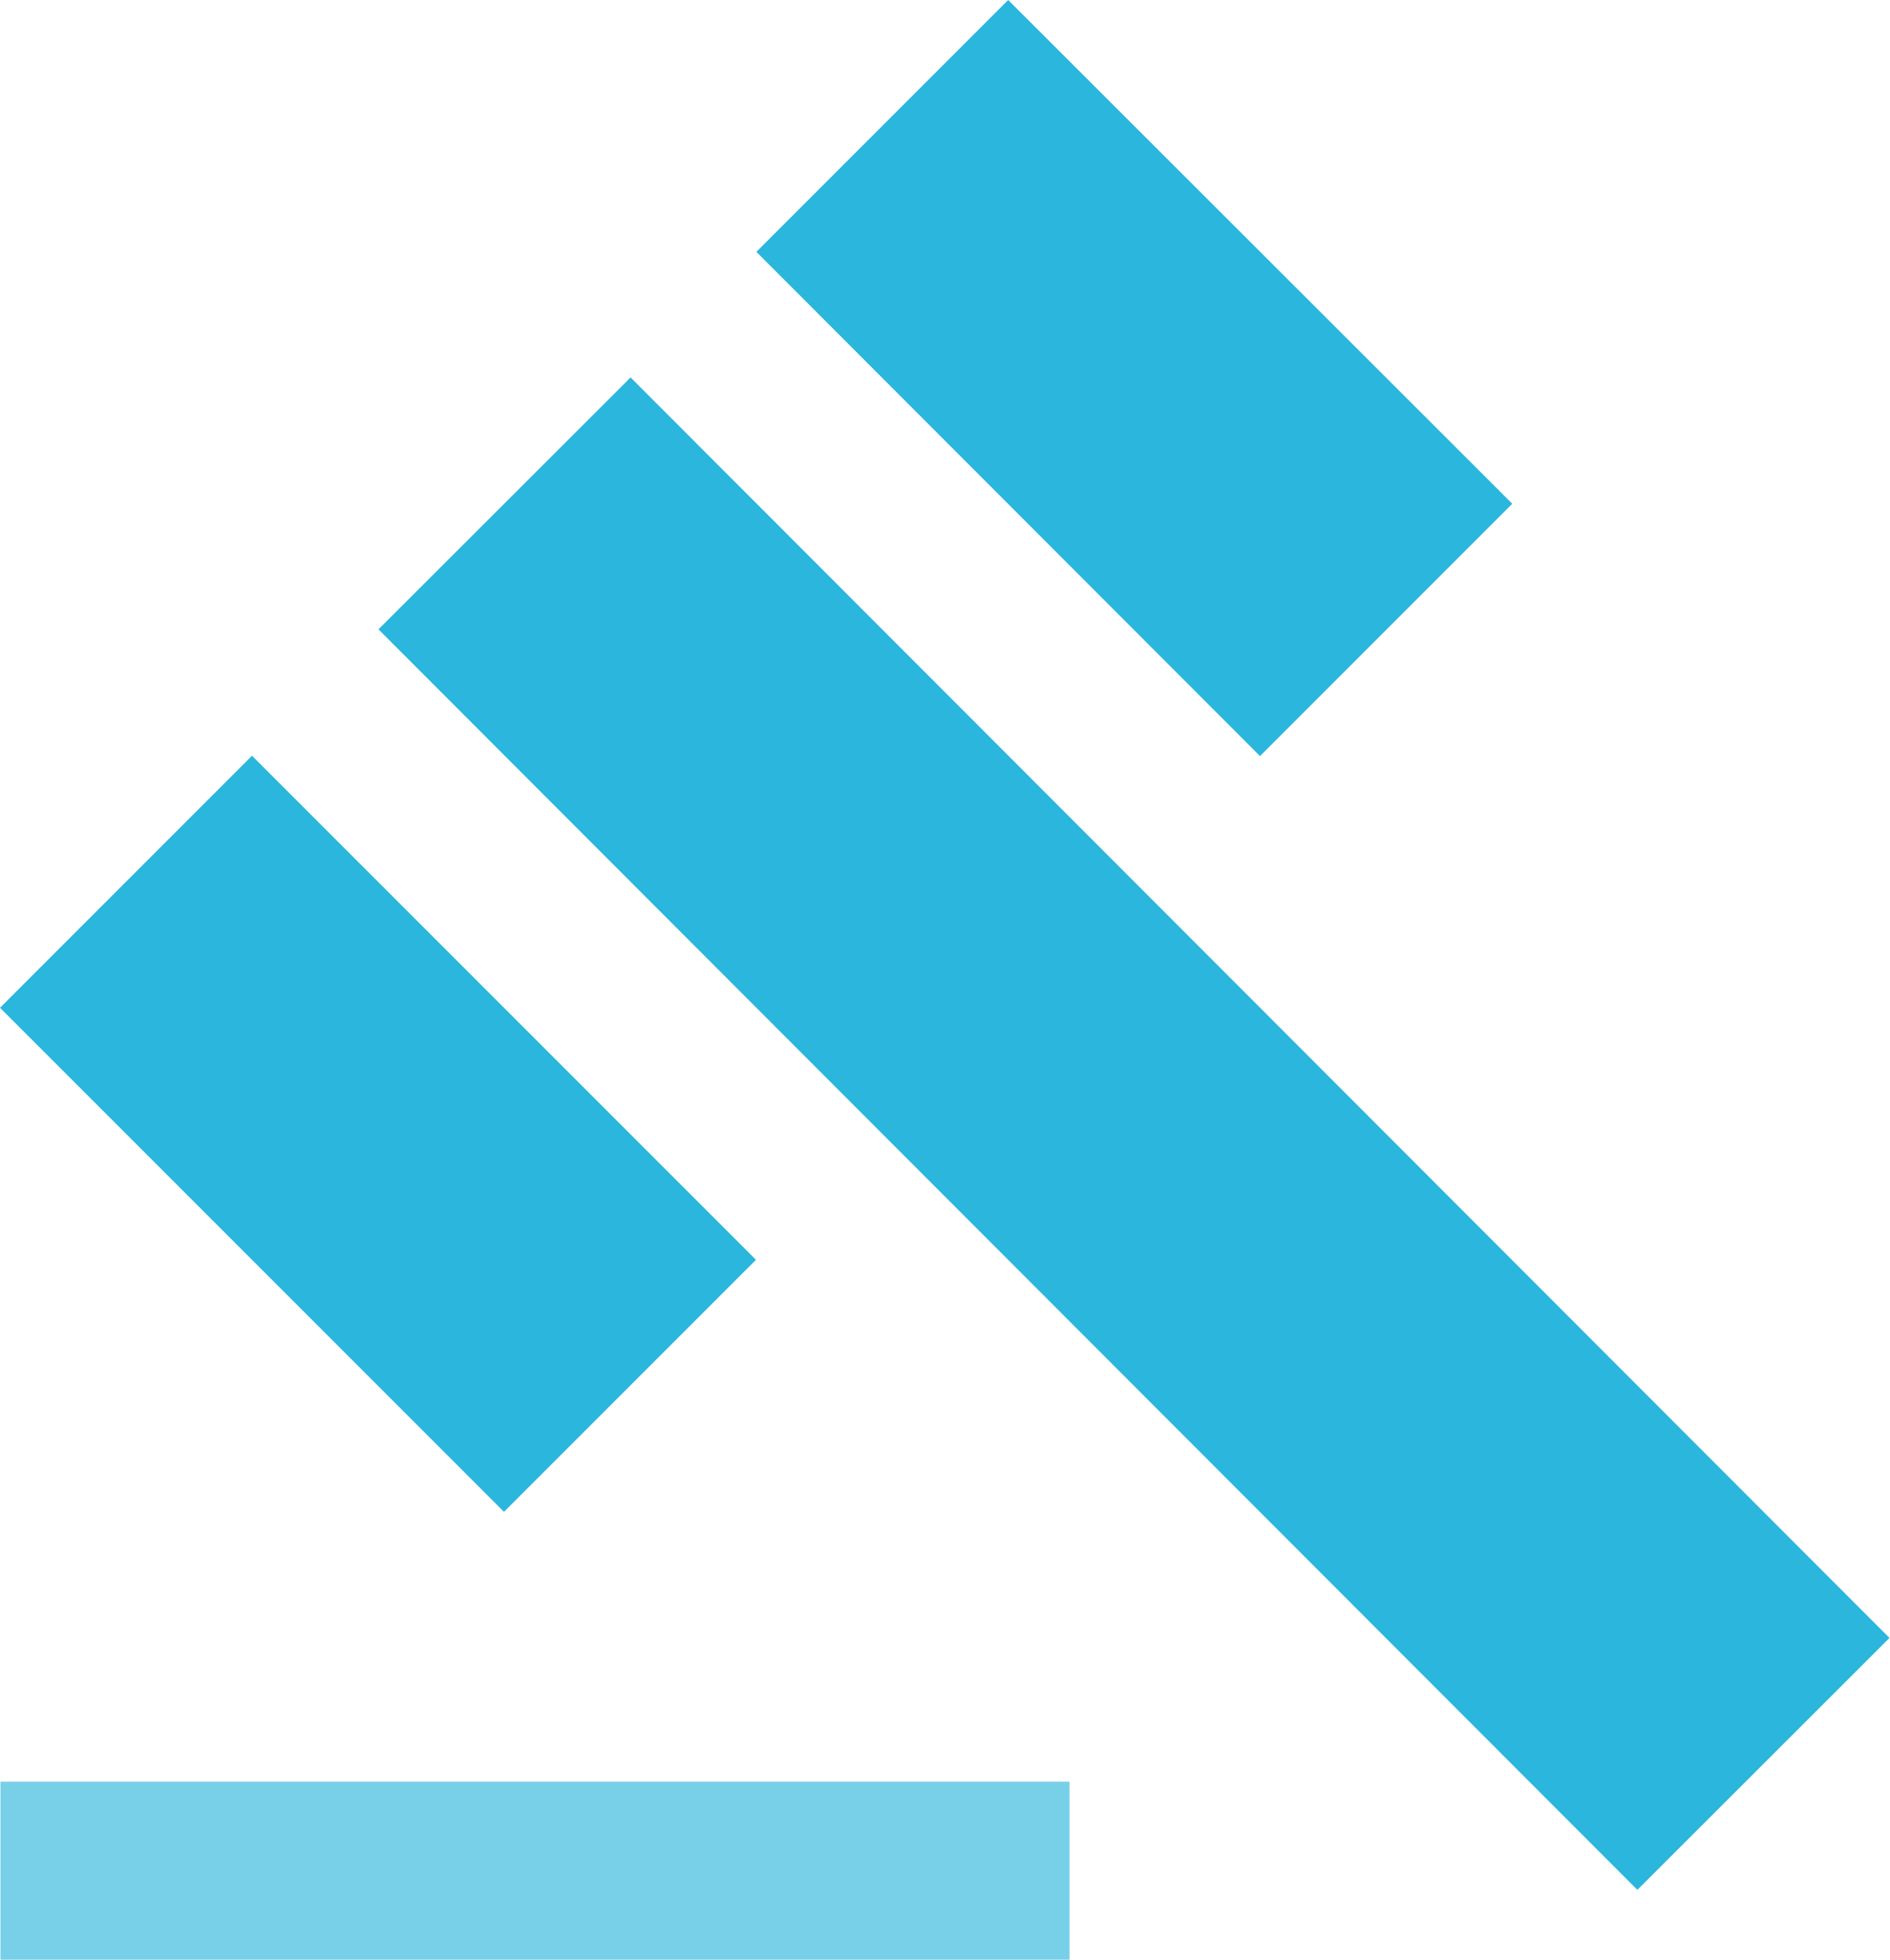<?xml version="1.0" encoding="UTF-8"?> <svg xmlns="http://www.w3.org/2000/svg" id="Capa_1" data-name="Capa 1" width="40.68" height="42.18" viewBox="0 0 40.68 42.18"><defs><style>.cls-1{fill:#78cfe8;}.cls-2{fill:#2ab6dd;}</style></defs><title>isieskojimas</title><rect class="cls-1" x="0.01" y="38.34" width="23.01" height="3.83"></rect><rect class="cls-2" x="21.24" y="6.14" width="7.67" height="38.34" transform="translate(-11.22 24.21) rotate(-44.97)"></rect><polygon class="cls-2" points="21.7 0 32.55 10.84 27.12 16.27 16.28 5.42 21.7 0"></polygon><rect class="cls-2" x="4.96" y="17.64" width="7.67" height="15.34" transform="translate(-15.98 12.72) rotate(-45)"></rect></svg> 